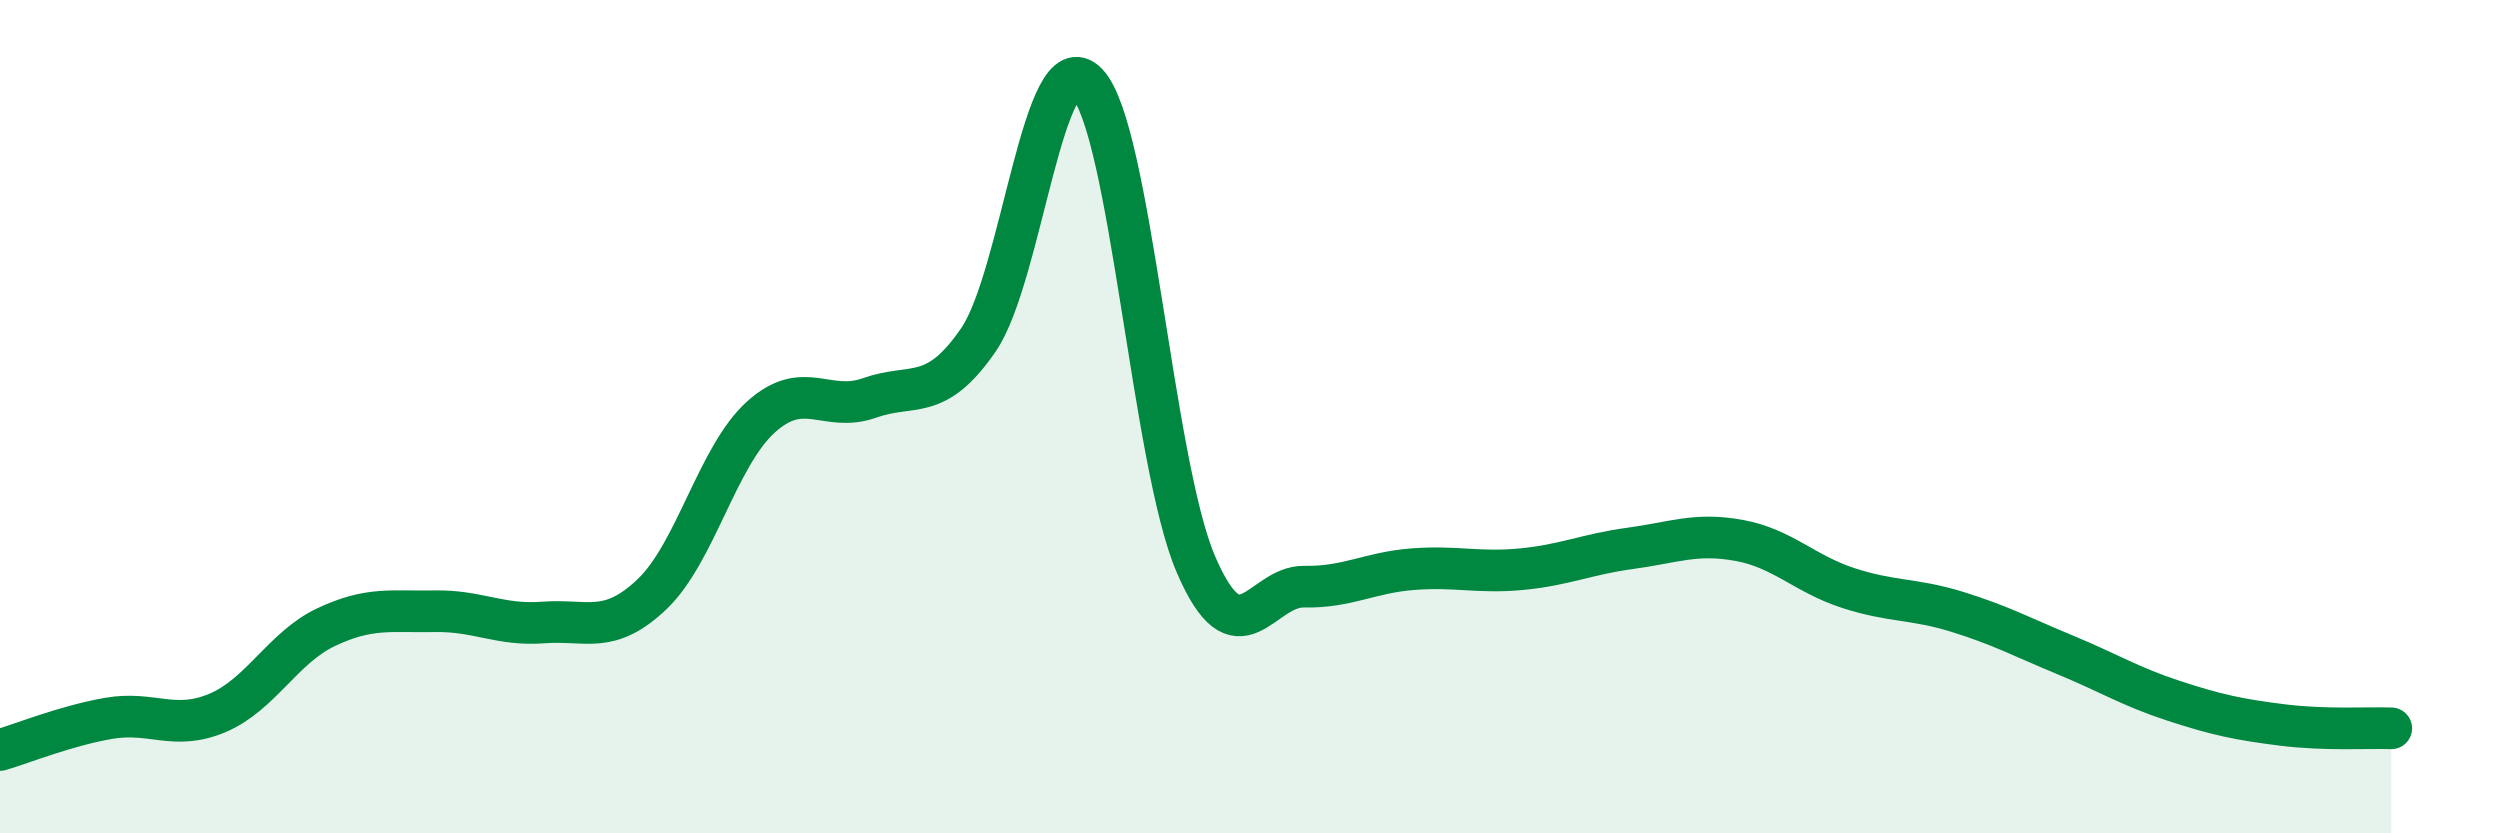 
    <svg width="60" height="20" viewBox="0 0 60 20" xmlns="http://www.w3.org/2000/svg">
      <path
        d="M 0,18 C 0.52,17.85 1.57,17.42 2.61,17.24 C 3.65,17.06 4.18,17.55 5.22,17.11 C 6.26,16.67 6.79,15.54 7.83,15.05 C 8.87,14.56 9.39,14.69 10.43,14.67 C 11.47,14.65 12,15.02 13.04,14.94 C 14.08,14.86 14.61,15.25 15.65,14.26 C 16.69,13.27 17.22,10.95 18.26,10.01 C 19.3,9.07 19.83,9.92 20.87,9.55 C 21.91,9.18 22.44,9.67 23.48,8.16 C 24.52,6.65 25.05,0.92 26.09,2 C 27.13,3.08 27.66,11.12 28.7,13.54 C 29.74,15.96 30.26,14.06 31.3,14.08 C 32.34,14.1 32.87,13.74 33.91,13.66 C 34.95,13.58 35.48,13.76 36.52,13.66 C 37.56,13.56 38.09,13.3 39.13,13.16 C 40.17,13.02 40.7,12.78 41.74,12.97 C 42.78,13.16 43.31,13.77 44.35,14.11 C 45.39,14.45 45.92,14.36 46.96,14.68 C 48,15 48.53,15.29 49.57,15.72 C 50.61,16.15 51.13,16.48 52.17,16.82 C 53.21,17.16 53.74,17.27 54.78,17.4 C 55.82,17.53 56.87,17.46 57.39,17.48L57.39 20L0 20Z"
        fill="#008740"
        opacity="0.1"
        stroke-linecap="round"
        stroke-linejoin="round"
      />
      <path
        d="M 0,18 C 0.52,17.85 1.57,17.42 2.61,17.24 C 3.65,17.06 4.18,17.55 5.22,17.11 C 6.26,16.67 6.79,15.54 7.83,15.05 C 8.87,14.56 9.39,14.69 10.43,14.67 C 11.47,14.65 12,15.02 13.04,14.94 C 14.08,14.86 14.61,15.25 15.65,14.26 C 16.69,13.27 17.22,10.95 18.26,10.01 C 19.3,9.07 19.83,9.92 20.87,9.55 C 21.91,9.18 22.44,9.67 23.48,8.16 C 24.52,6.65 25.05,0.92 26.09,2 C 27.13,3.08 27.66,11.12 28.7,13.54 C 29.74,15.96 30.26,14.06 31.3,14.08 C 32.34,14.1 32.87,13.74 33.91,13.66 C 34.95,13.58 35.48,13.76 36.52,13.66 C 37.56,13.56 38.09,13.3 39.13,13.16 C 40.17,13.02 40.7,12.78 41.74,12.97 C 42.78,13.16 43.31,13.77 44.35,14.11 C 45.39,14.45 45.92,14.36 46.96,14.68 C 48,15 48.53,15.29 49.57,15.72 C 50.61,16.15 51.13,16.48 52.17,16.82 C 53.21,17.16 53.74,17.27 54.78,17.4 C 55.82,17.53 56.87,17.46 57.39,17.48"
        stroke="#008740"
        stroke-width="1"
        fill="none"
        stroke-linecap="round"
        stroke-linejoin="round"
      />
    </svg>
  